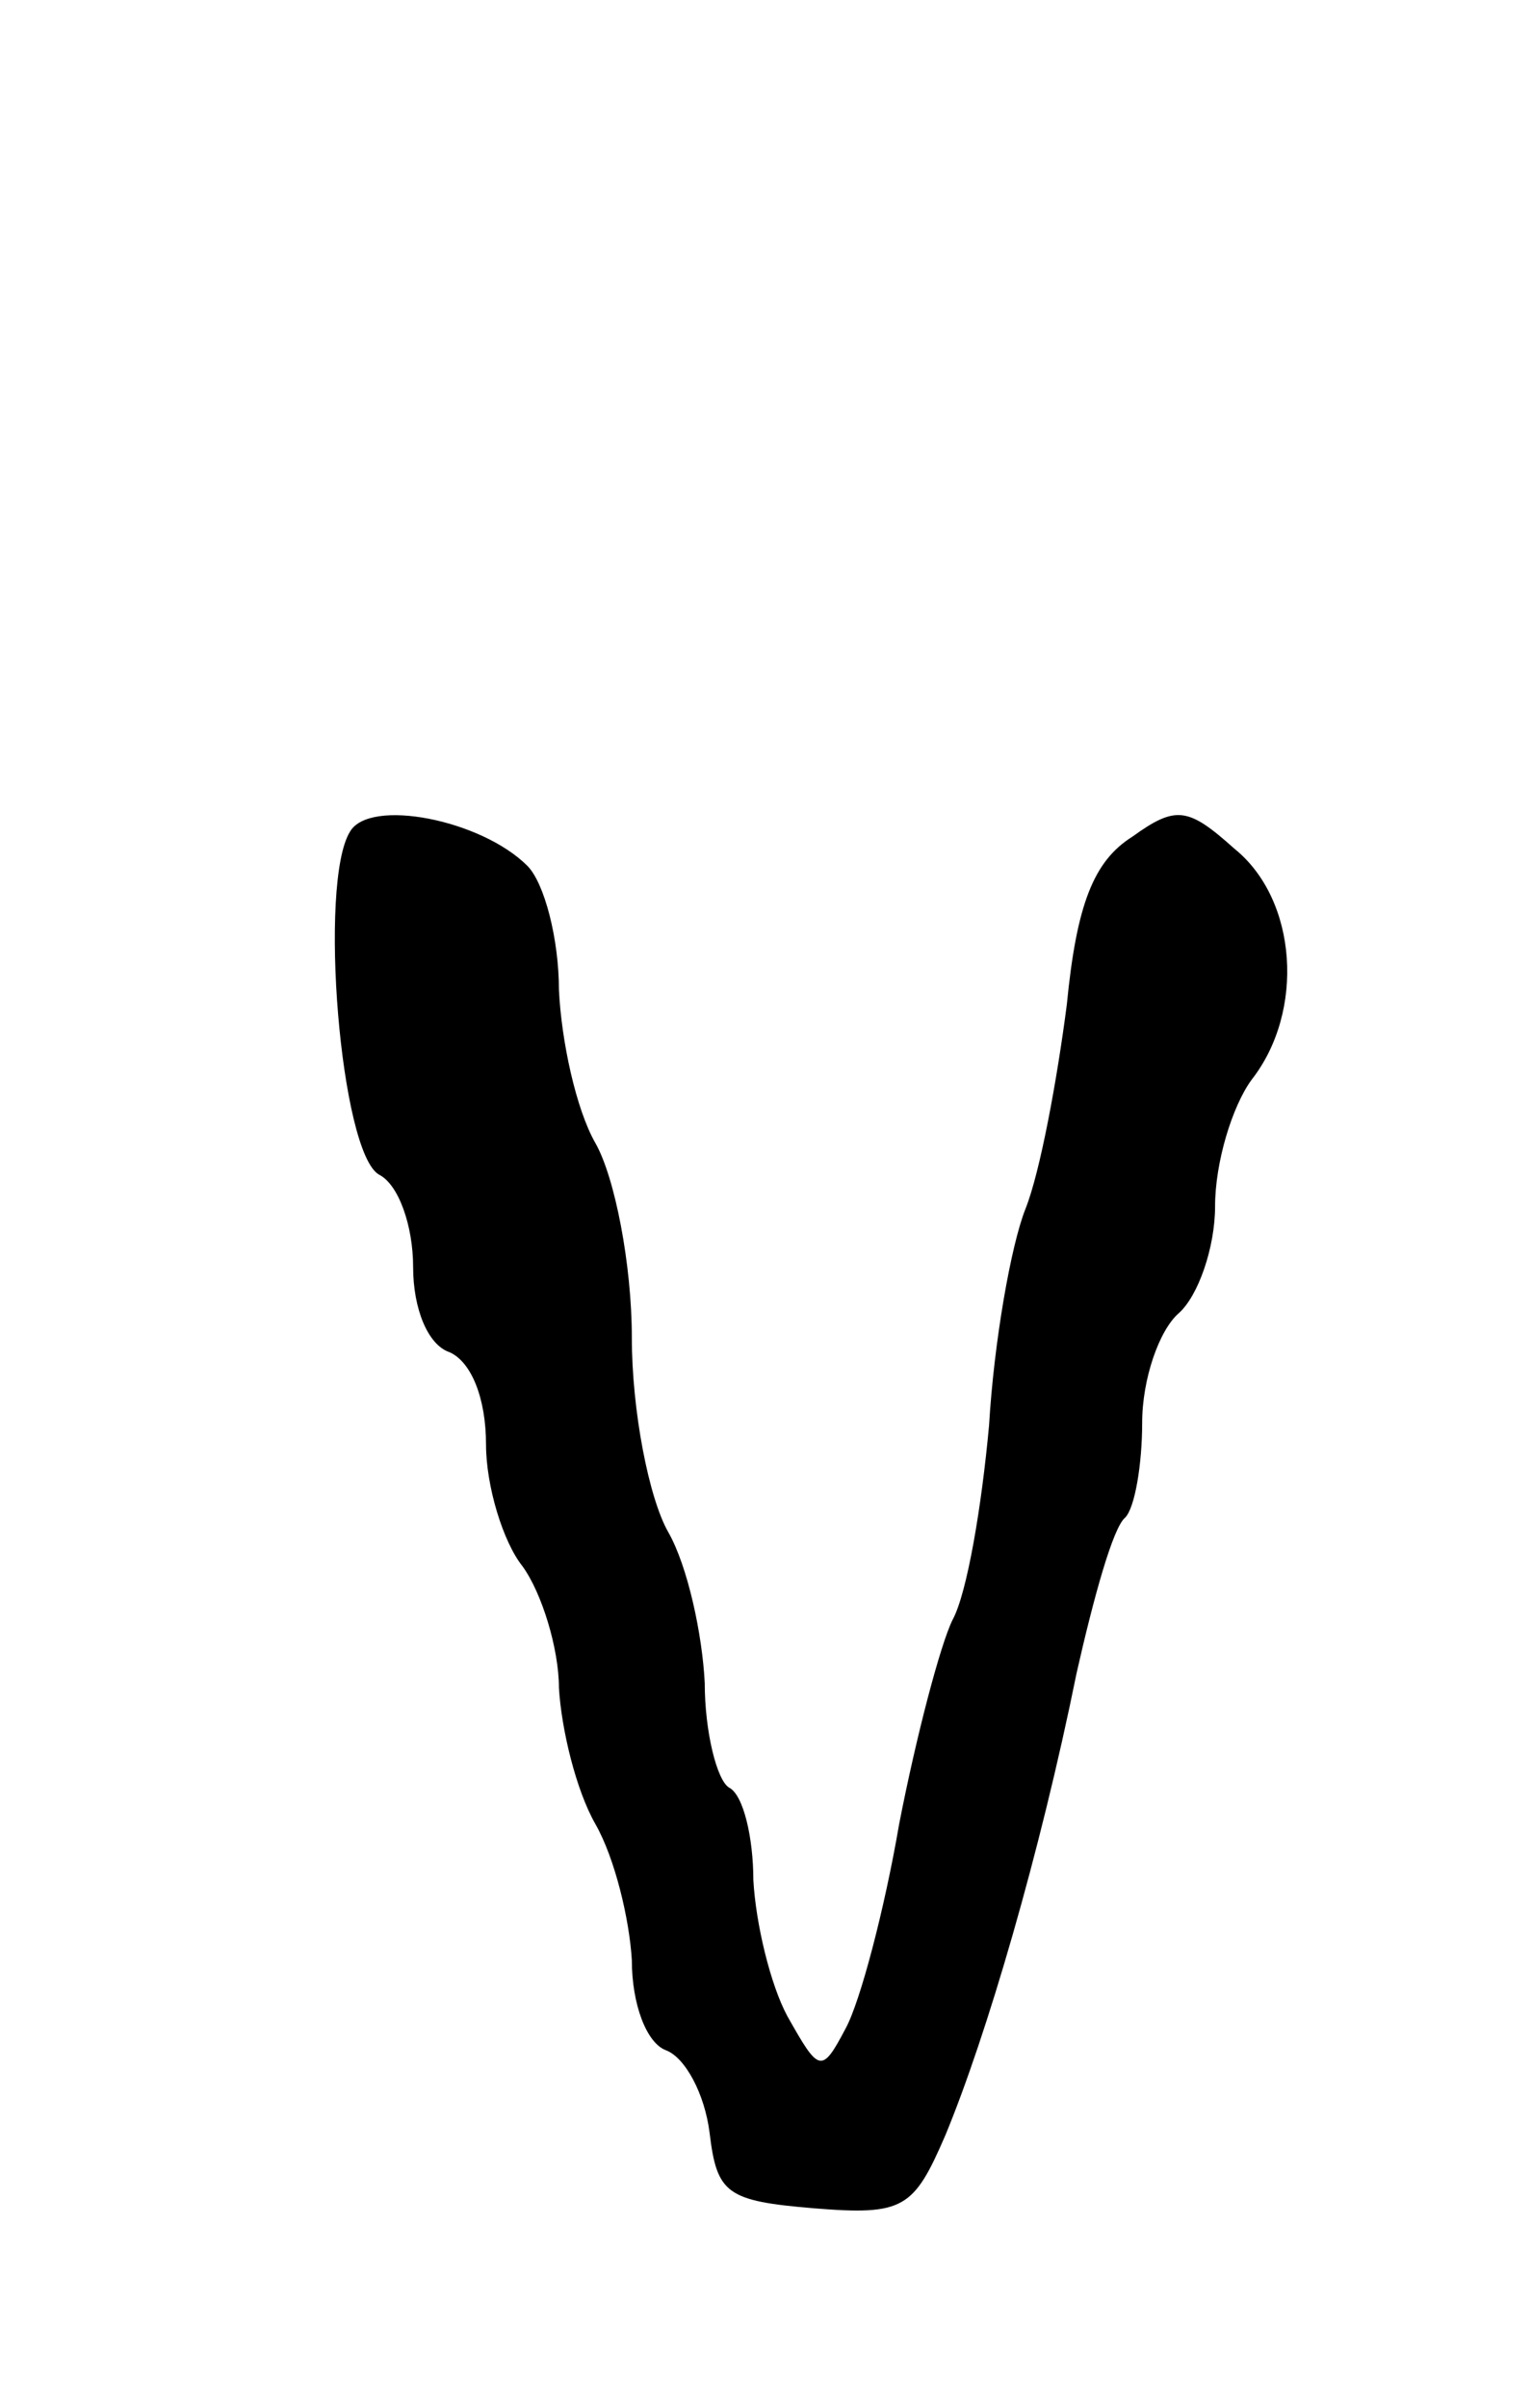 <?xml version="1.0" standalone="no"?>
<!DOCTYPE svg PUBLIC "-//W3C//DTD SVG 20010904//EN"
 "http://www.w3.org/TR/2001/REC-SVG-20010904/DTD/svg10.dtd">
<svg version="1.0" xmlns="http://www.w3.org/2000/svg"
 width="63pt" height="99pt" viewBox="0 0 63 99"
 preserveAspectRatio="xMidYMid meet">
<g transform="translate(0,99) scale(0.1,-0.1)"
fill="#000000" stroke="none">
<path d="M144 648 c-13 -21 -4 -132 12 -141 8 -4 14 -21 14 -38 0 -17 6 -32
15 -35 9 -4 15 -19 15 -38 0 -17 7 -40 15 -50 8 -11 15 -34 15 -50 1 -17 7
-42 15 -56 8 -14 14 -39 15 -56 0 -18 6 -34 14 -37 8 -3 16 -18 18 -34 3 -25
7 -28 43 -31 37 -3 41 0 54 30 17 41 39 116 54 190 7 31 15 60 20 64 4 4 7 22
7 39 0 18 7 38 15 45 8 7 15 27 15 44 0 18 7 41 15 52 22 28 19 74 -7 95 -19
17 -24 18 -42 5 -16 -10 -23 -28 -27 -69 -4 -31 -11 -69 -17 -84 -6 -15 -13
-55 -15 -89 -3 -33 -9 -69 -15 -80 -5 -10 -15 -48 -22 -84 -6 -35 -16 -73 -22
-84 -10 -19 -11 -18 -24 5 -7 13 -13 38 -14 56 0 17 -4 35 -10 38 -5 3 -10 23
-10 43 -1 20 -7 48 -15 62 -8 14 -15 50 -15 80 0 30 -7 66 -15 80 -8 14 -14
42 -15 63 0 21 -6 44 -13 51 -19 19 -65 28 -73 14z"/>
</g>
</svg>
